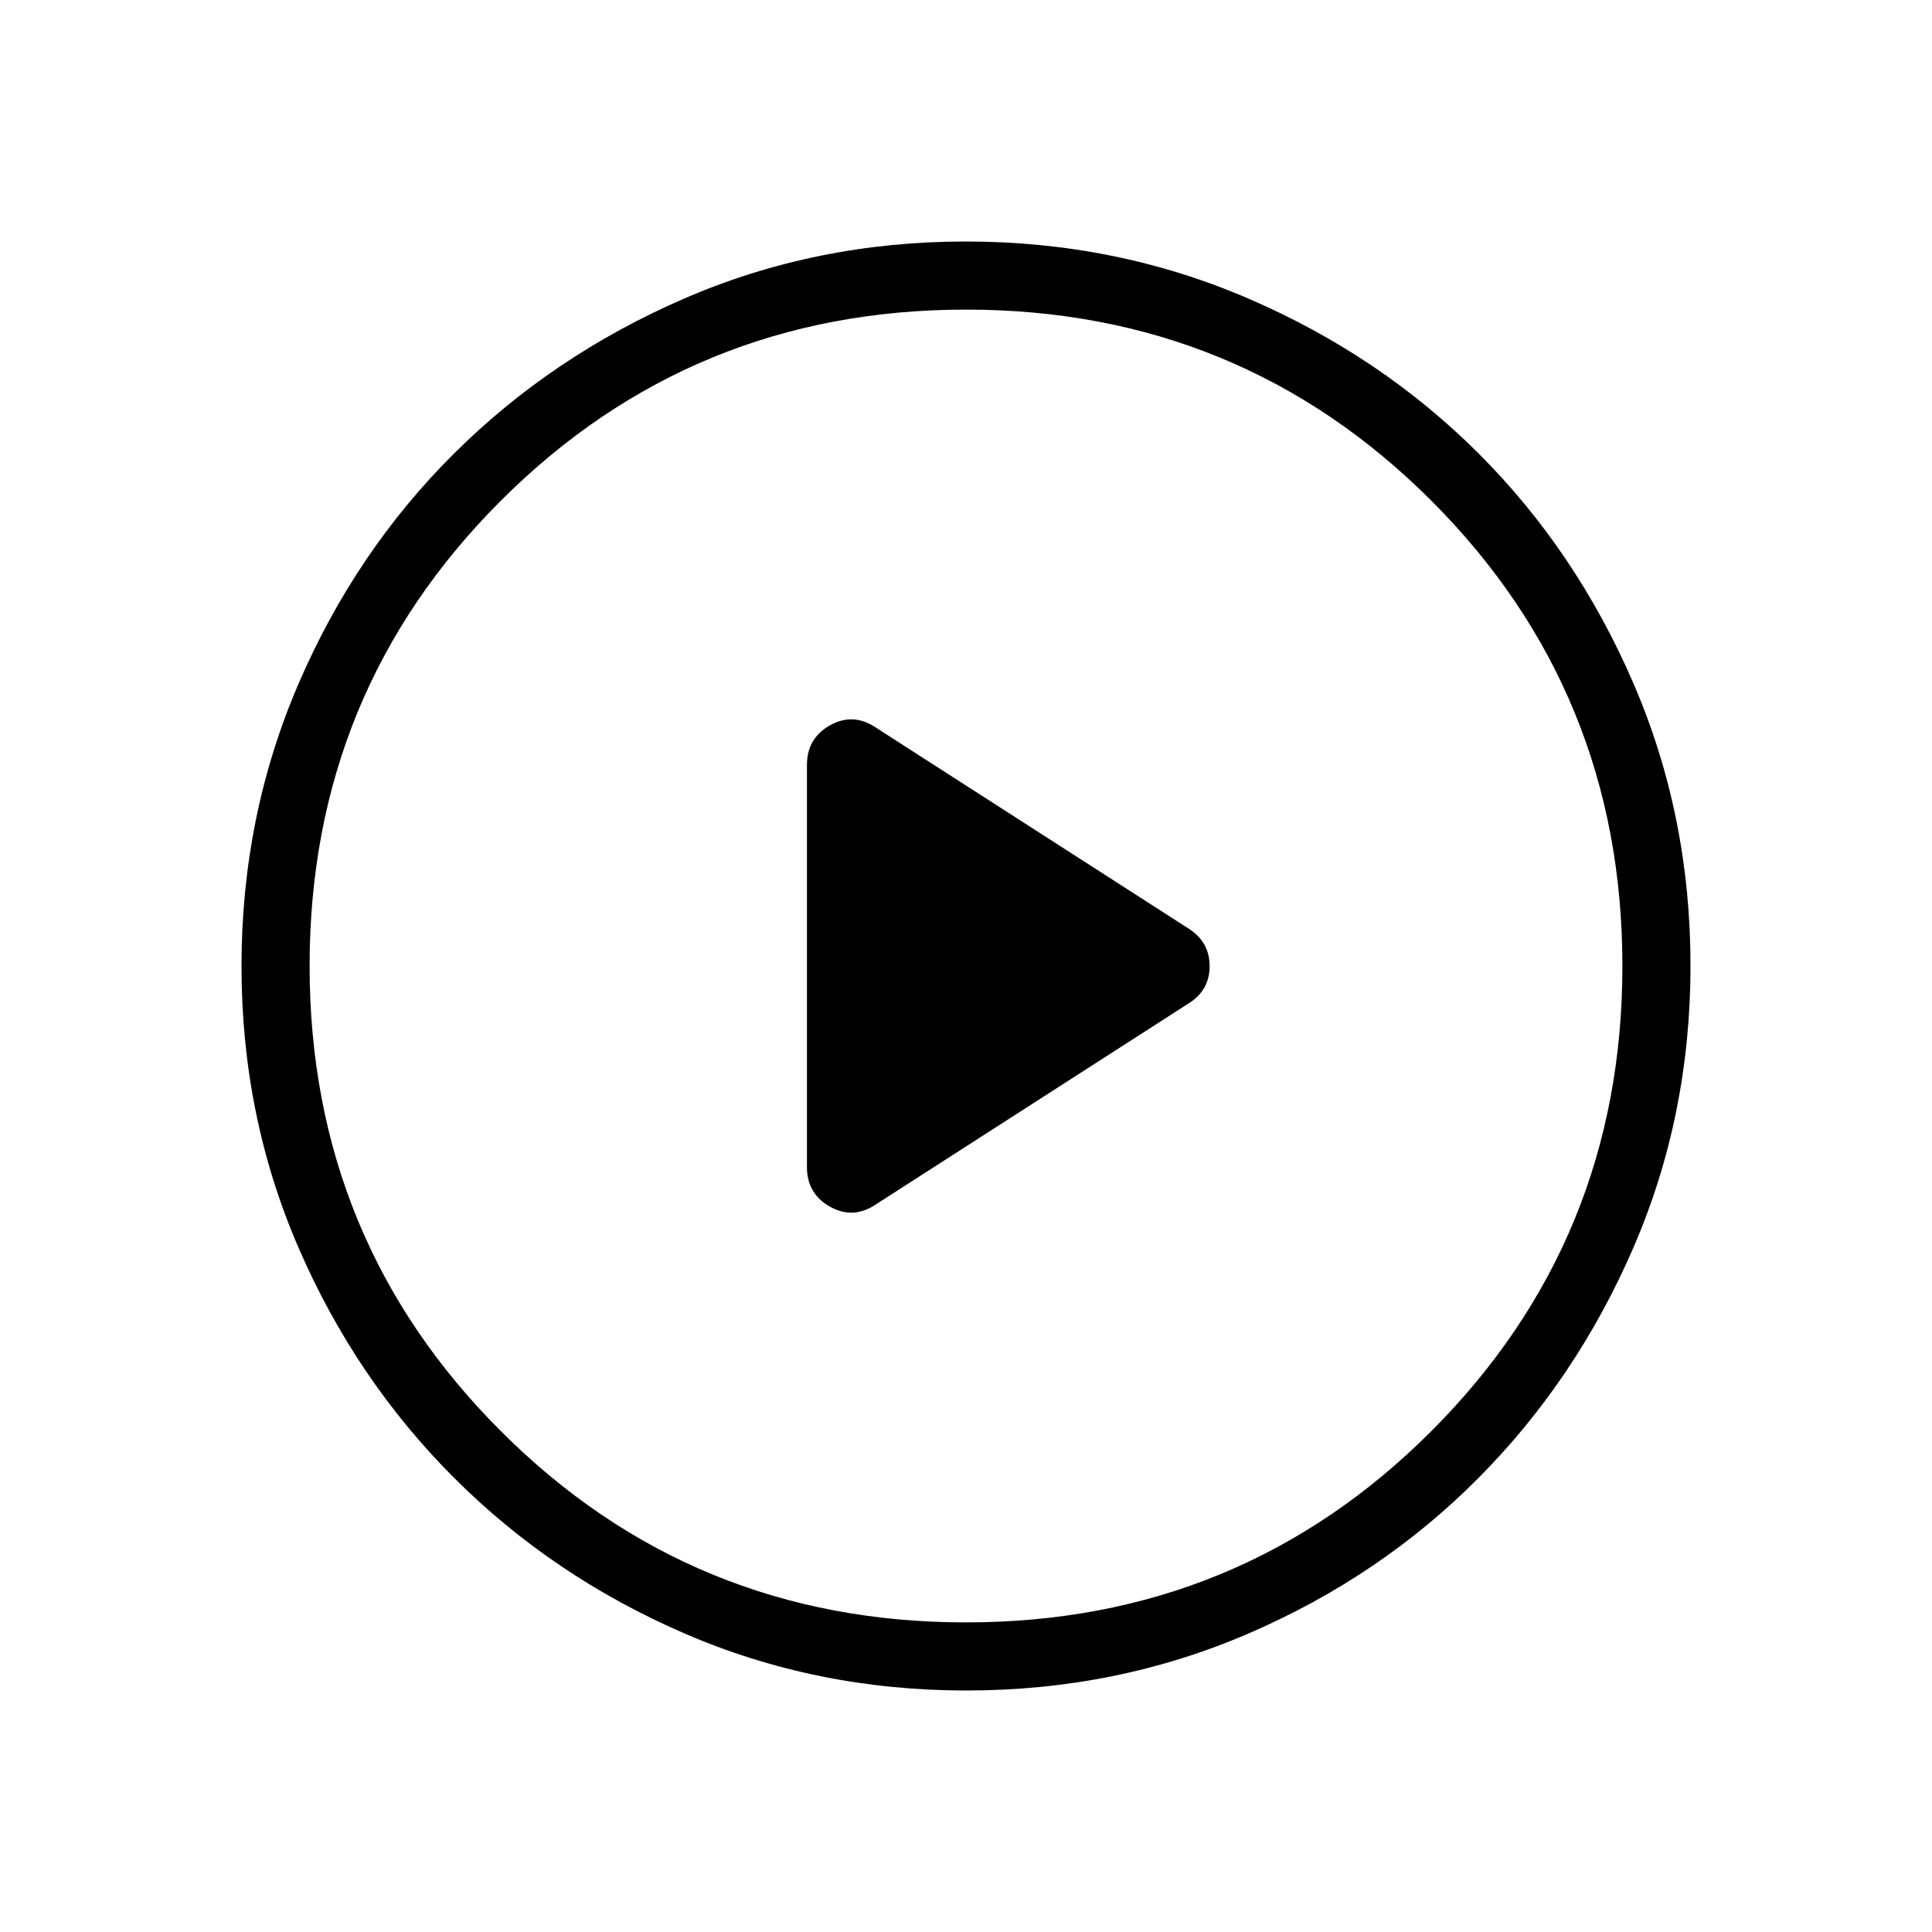 <svg width="40" height="40" viewBox="0 0 40 40" fill="none" xmlns="http://www.w3.org/2000/svg">
<mask id="mask0_131_998" style="mask-type:alpha" maskUnits="userSpaceOnUse" x="0" y="0" width="40" height="40">
<rect width="40" height="40" fill="#D9D9D9"/>
</mask>
<g mask="url(#mask0_131_998)">
<path d="M18.137 24.934L24.619 20.768C24.902 20.588 25.044 20.333 25.044 20.003C25.044 19.674 24.902 19.416 24.619 19.232L18.137 15.066C17.823 14.854 17.506 14.837 17.186 15.016C16.867 15.195 16.707 15.468 16.707 15.835V24.165C16.707 24.532 16.867 24.805 17.186 24.984C17.506 25.163 17.823 25.146 18.137 24.934ZM20.005 35C17.936 35 15.991 34.606 14.172 33.819C12.353 33.032 10.764 31.959 9.404 30.6C8.044 29.241 6.97 27.654 6.182 25.836C5.394 24.019 5 22.075 5 20.005C5 17.931 5.394 15.981 6.181 14.155C6.968 12.329 8.041 10.741 9.4 9.39C10.758 8.039 12.347 6.97 14.164 6.182C15.981 5.394 17.925 5 19.995 5C22.069 5 24.019 5.394 25.845 6.181C27.671 6.968 29.259 8.036 30.61 9.386C31.961 10.735 33.03 12.322 33.818 14.147C34.606 15.971 35 17.92 35 19.995C35 22.064 34.606 24.009 33.819 25.828C33.032 27.647 31.964 29.236 30.614 30.596C29.265 31.956 27.678 33.03 25.853 33.818C24.029 34.606 22.08 35 20.005 35ZM20 33.59C23.785 33.59 26.996 32.27 29.634 29.63C32.271 26.991 33.59 23.781 33.59 20C33.59 16.215 32.271 13.004 29.634 10.366C26.996 7.729 23.785 6.41 20 6.41C16.219 6.41 13.009 7.729 10.37 10.366C7.73 13.004 6.41 16.215 6.41 20C6.41 23.781 7.73 26.991 10.37 29.63C13.009 32.27 16.219 33.59 20 33.59Z" fill="black"/>
</g>
</svg>
